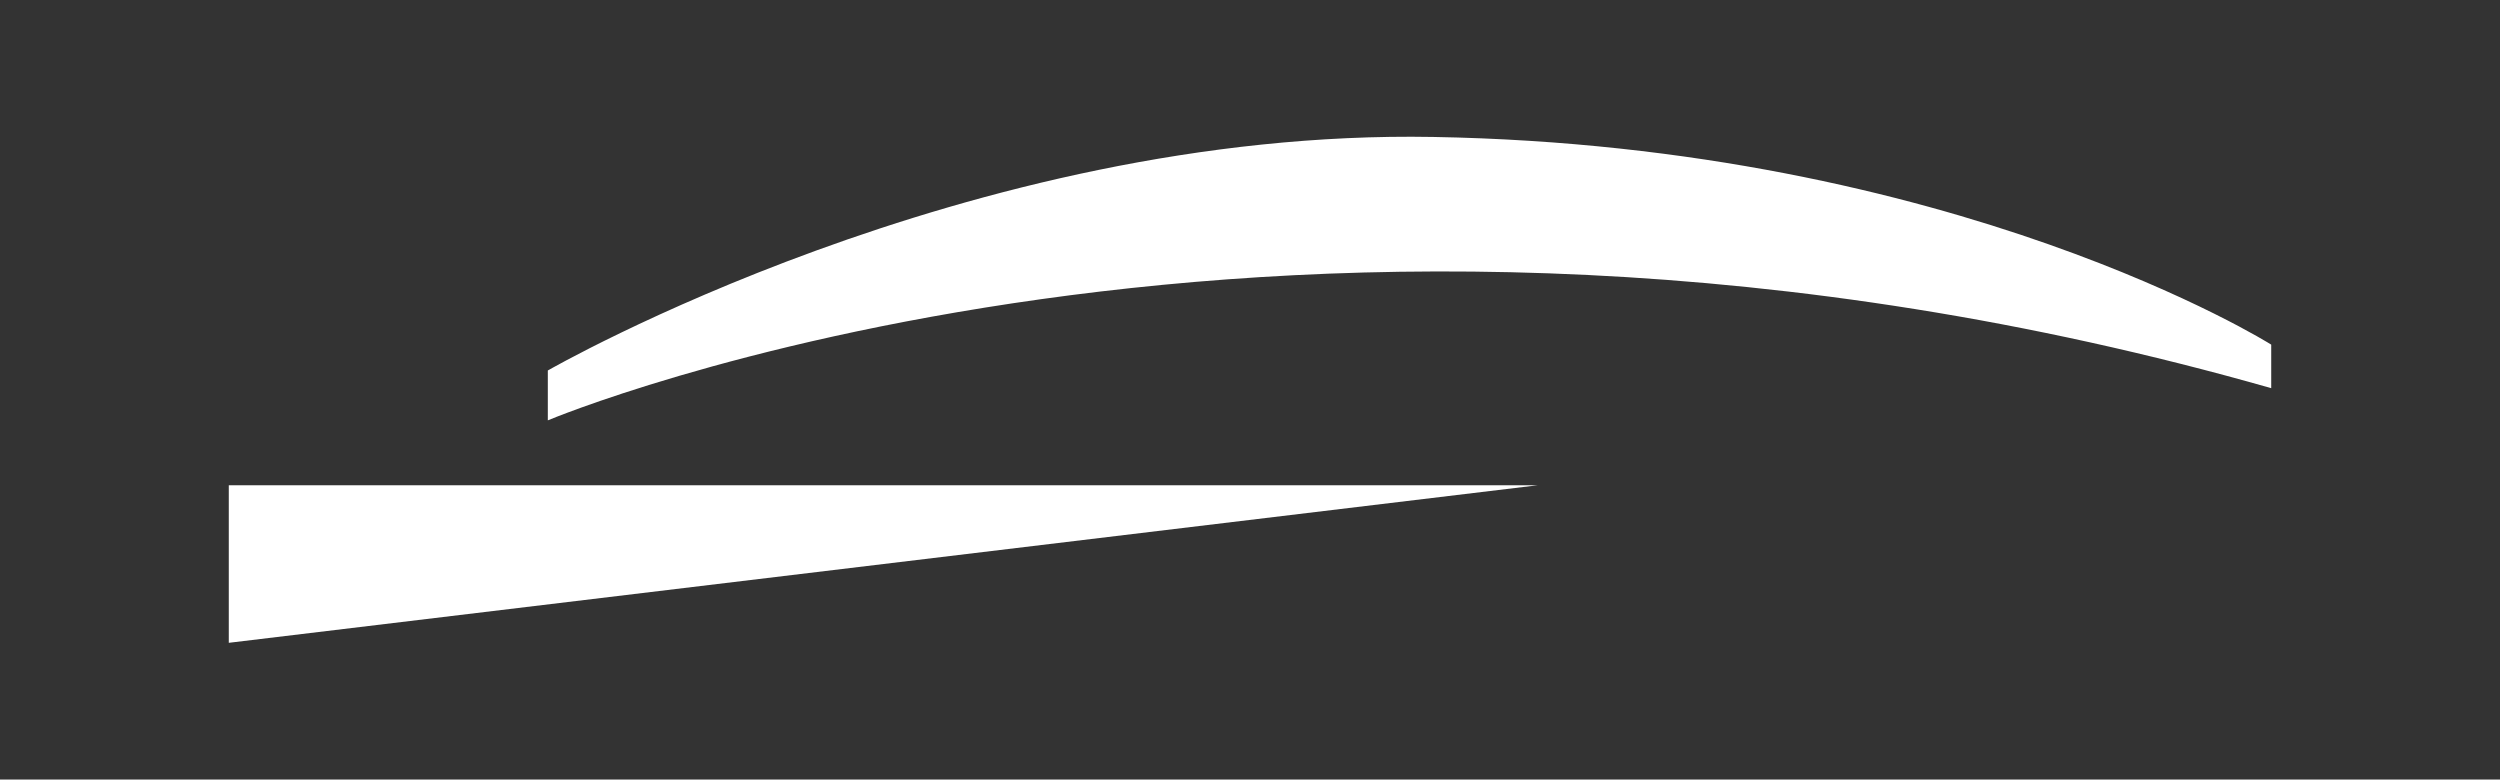 <?xml version="1.0" encoding="UTF-8"?>
<svg xmlns="http://www.w3.org/2000/svg" id="Ebene_1" version="1.1" viewBox="0 0 947.4 295.4">
  <rect x="0" y="0" width="947.4" height="295.4" fill="#333333" stroke="none"/>
  <defs>
    <style>
      .st0 {
        fill: #fff;
      }
    </style>
  </defs>
  <path class="st0" d="M207.6,140.4v18.9s280.8-118.4,653.1-12.2v-16.5s-119.3-75.2-317.5-78.7c-176.3-3.2-335.6,88.5-335.6,88.5"></path>
  <polygon class="st0" points="86.7 243.6 582.7 183.9 86.7 183.9 86.7 243.6"></polygon>
</svg>
